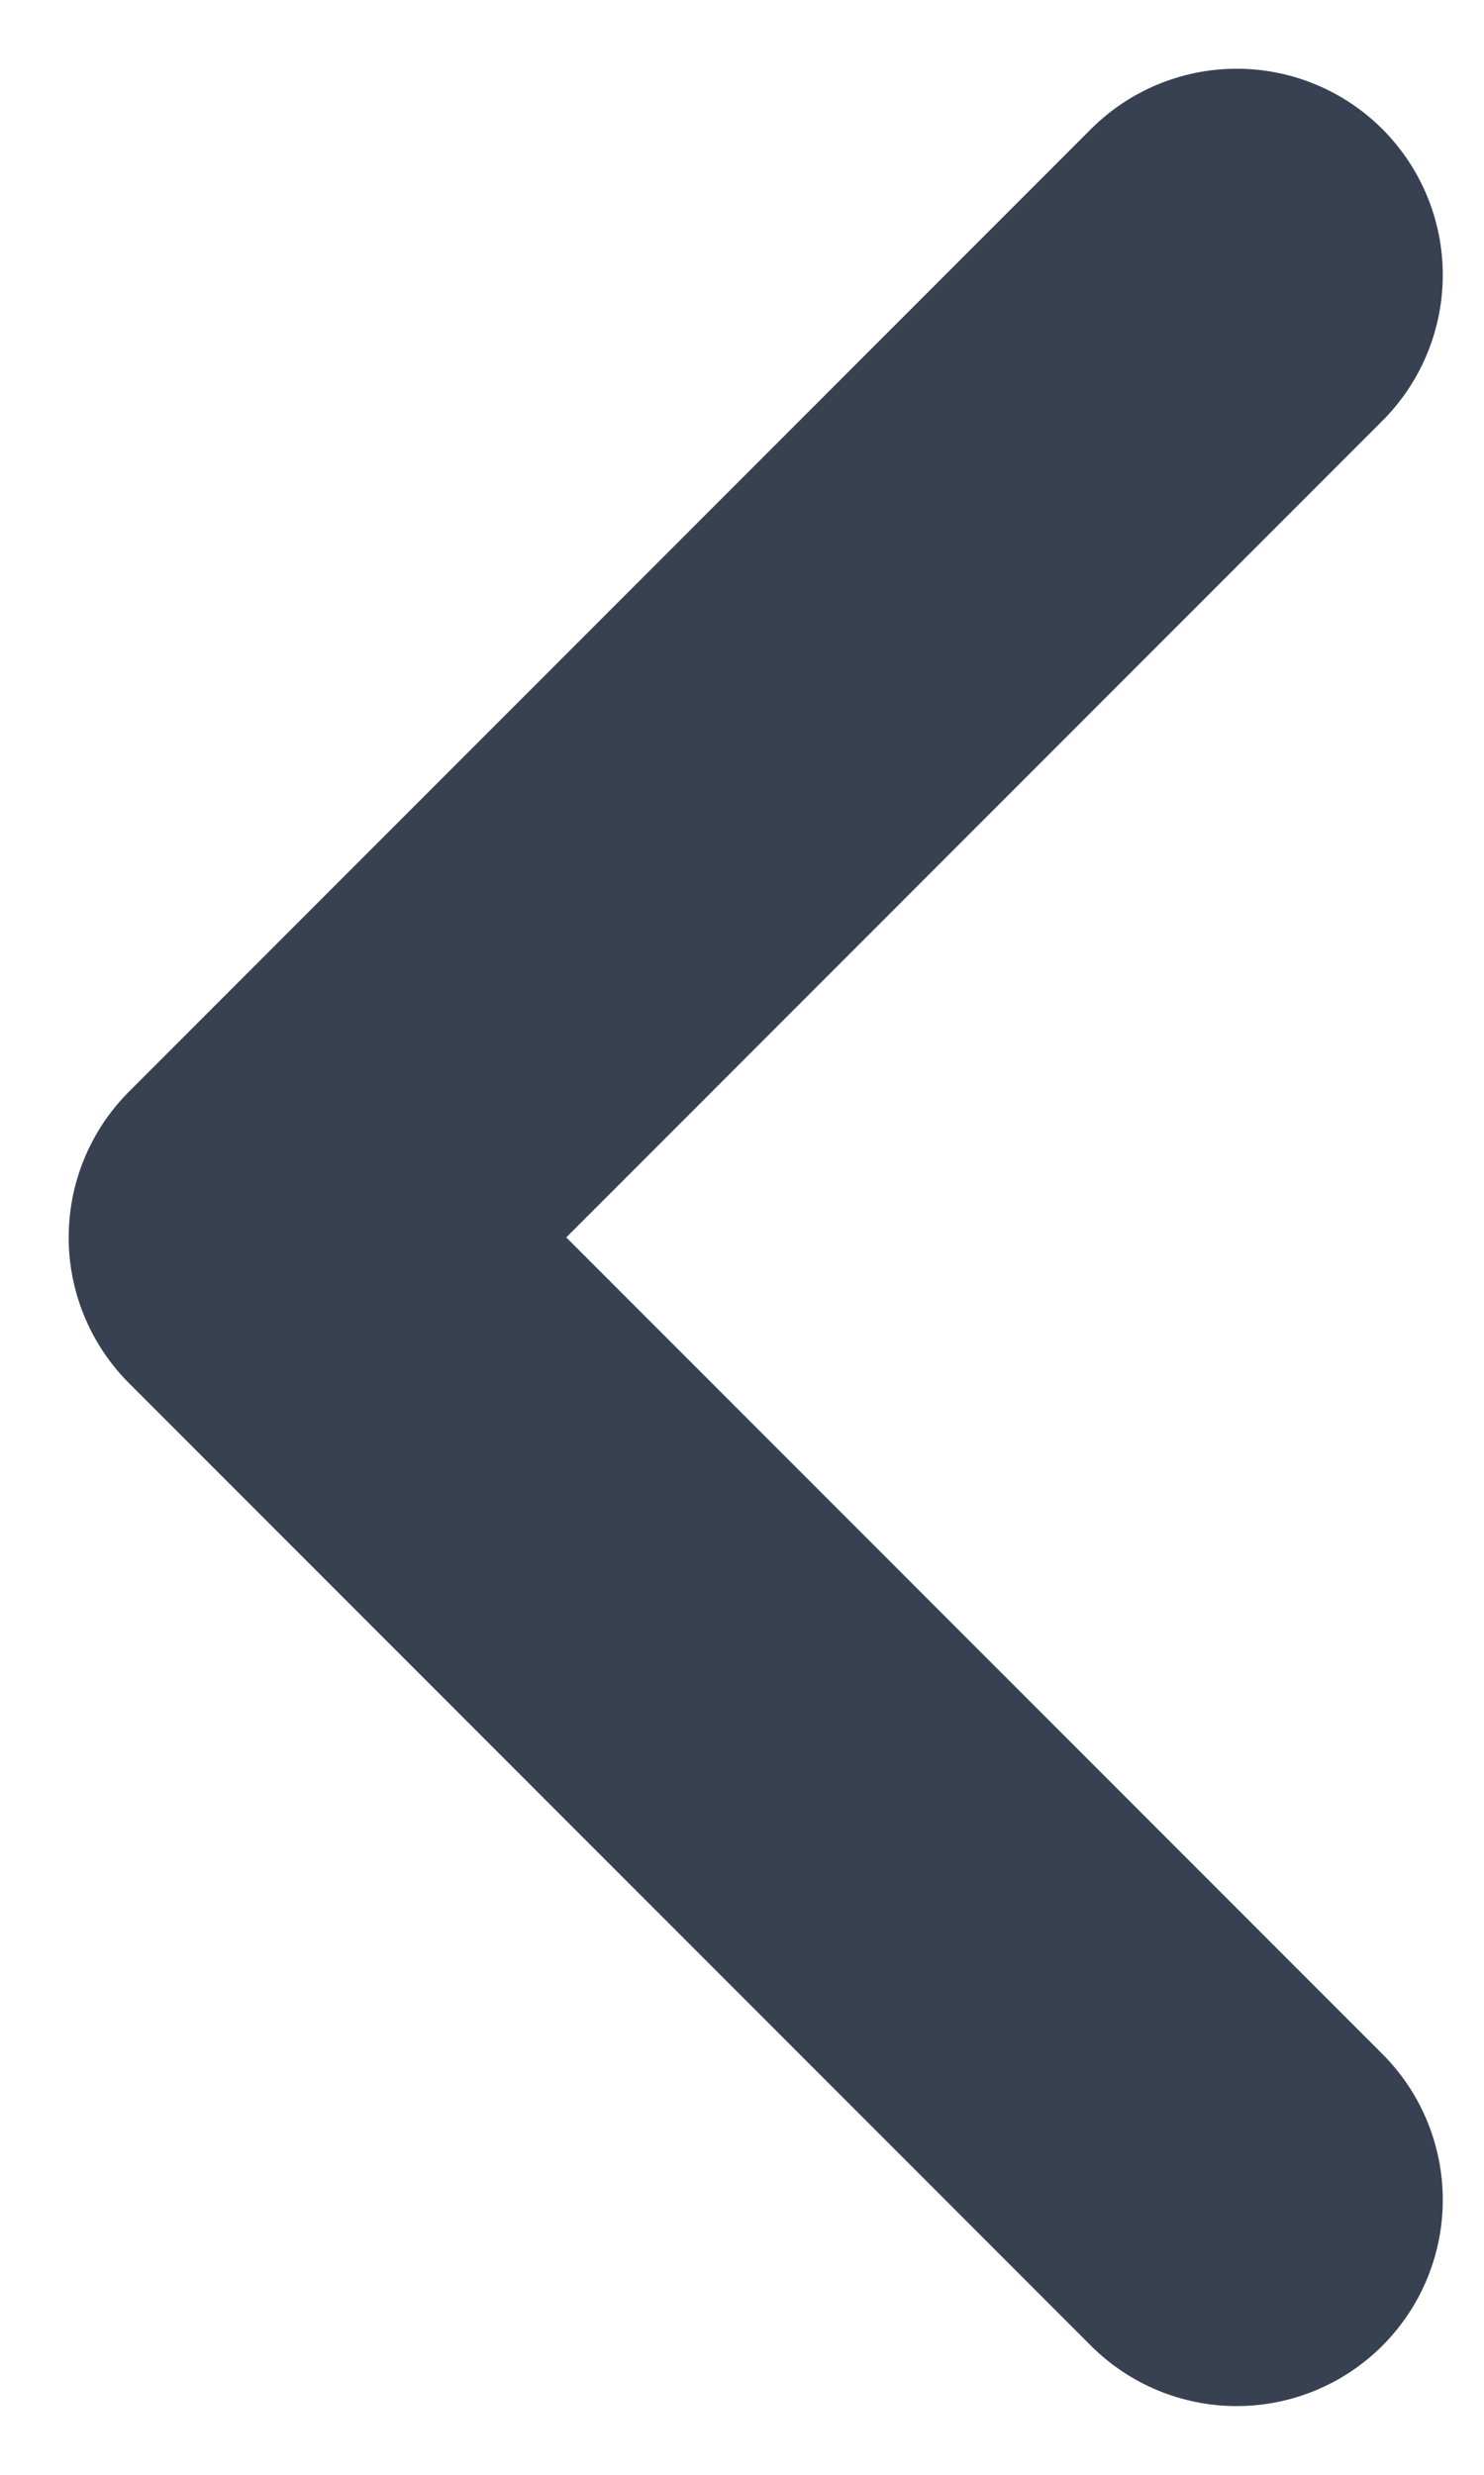<svg width="18" height="30" viewBox="0 0 18 30" fill="none" xmlns="http://www.w3.org/2000/svg">
<path d="M15 26.667L3.333 15L15 3.333" stroke="#374151" stroke-width="5" stroke-linecap="round" stroke-linejoin="round"/>
</svg>
